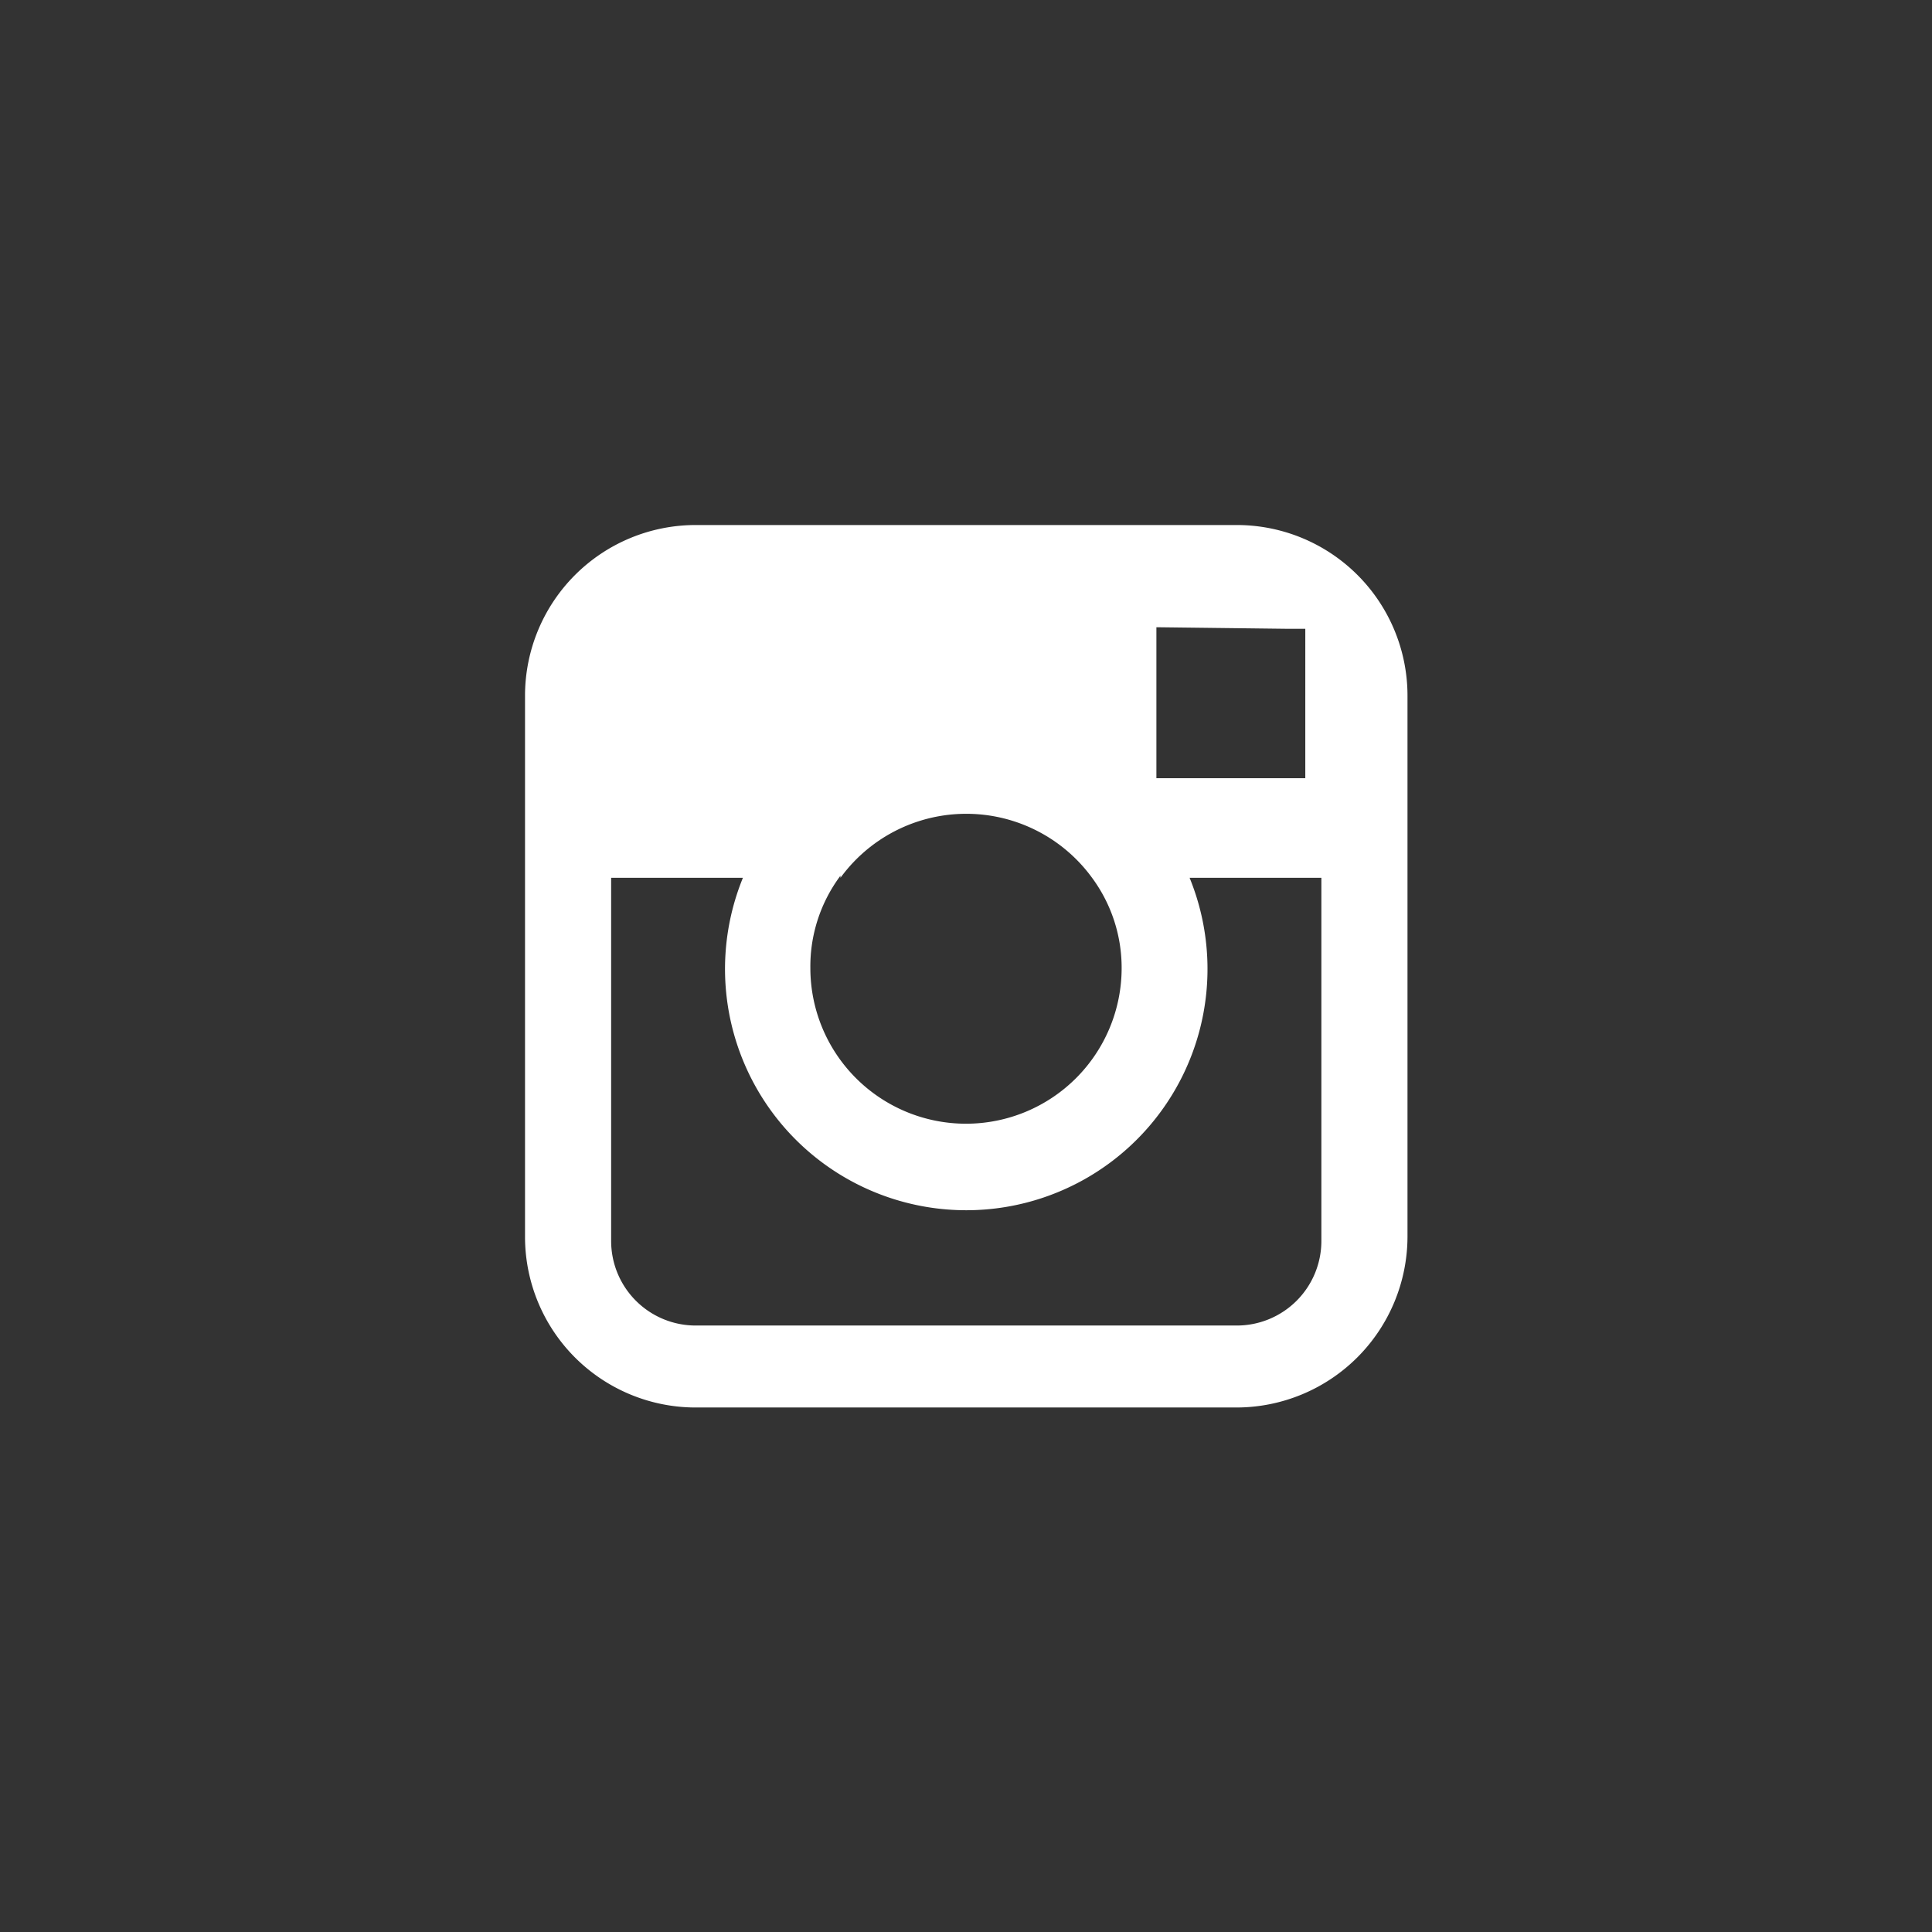 <svg xmlns="http://www.w3.org/2000/svg" viewBox="0 0 37.24 37.24"><rect x="0" y="0" width="37.24" height="37.24" fill="#333333" stroke="none"/><defs><style>.cls-1{fill:none;}.cls-2{fill:#fff;}</style></defs><g id="rounded"><path class="cls-1" d="M18.62,35.63a17,17,0,1,0-17-17,17,17,0,0,0,17,17"/><path class="cls-2" d="M23.84,10.12H13.41a3.29,3.29,0,0,0-3.29,3.29V23.84a3.29,3.29,0,0,0,3.29,3.29H23.84a3.3,3.3,0,0,0,3.29-3.29V13.41A3.29,3.29,0,0,0,23.84,10.12Zm.94,2h.38V15H22.29V12.09Zm-8.58,4.8a3,3,0,0,1,4.85,0,2.92,2.92,0,0,1,.57,1.74,3,3,0,1,1-6,0A2.92,2.92,0,0,1,16.2,16.88Zm9.27,7a1.63,1.63,0,0,1-1.63,1.63H13.41a1.63,1.63,0,0,1-1.63-1.63v-7h2.54a4.65,4.65,0,1,0,8.61,0h2.54Z"/></g></svg>